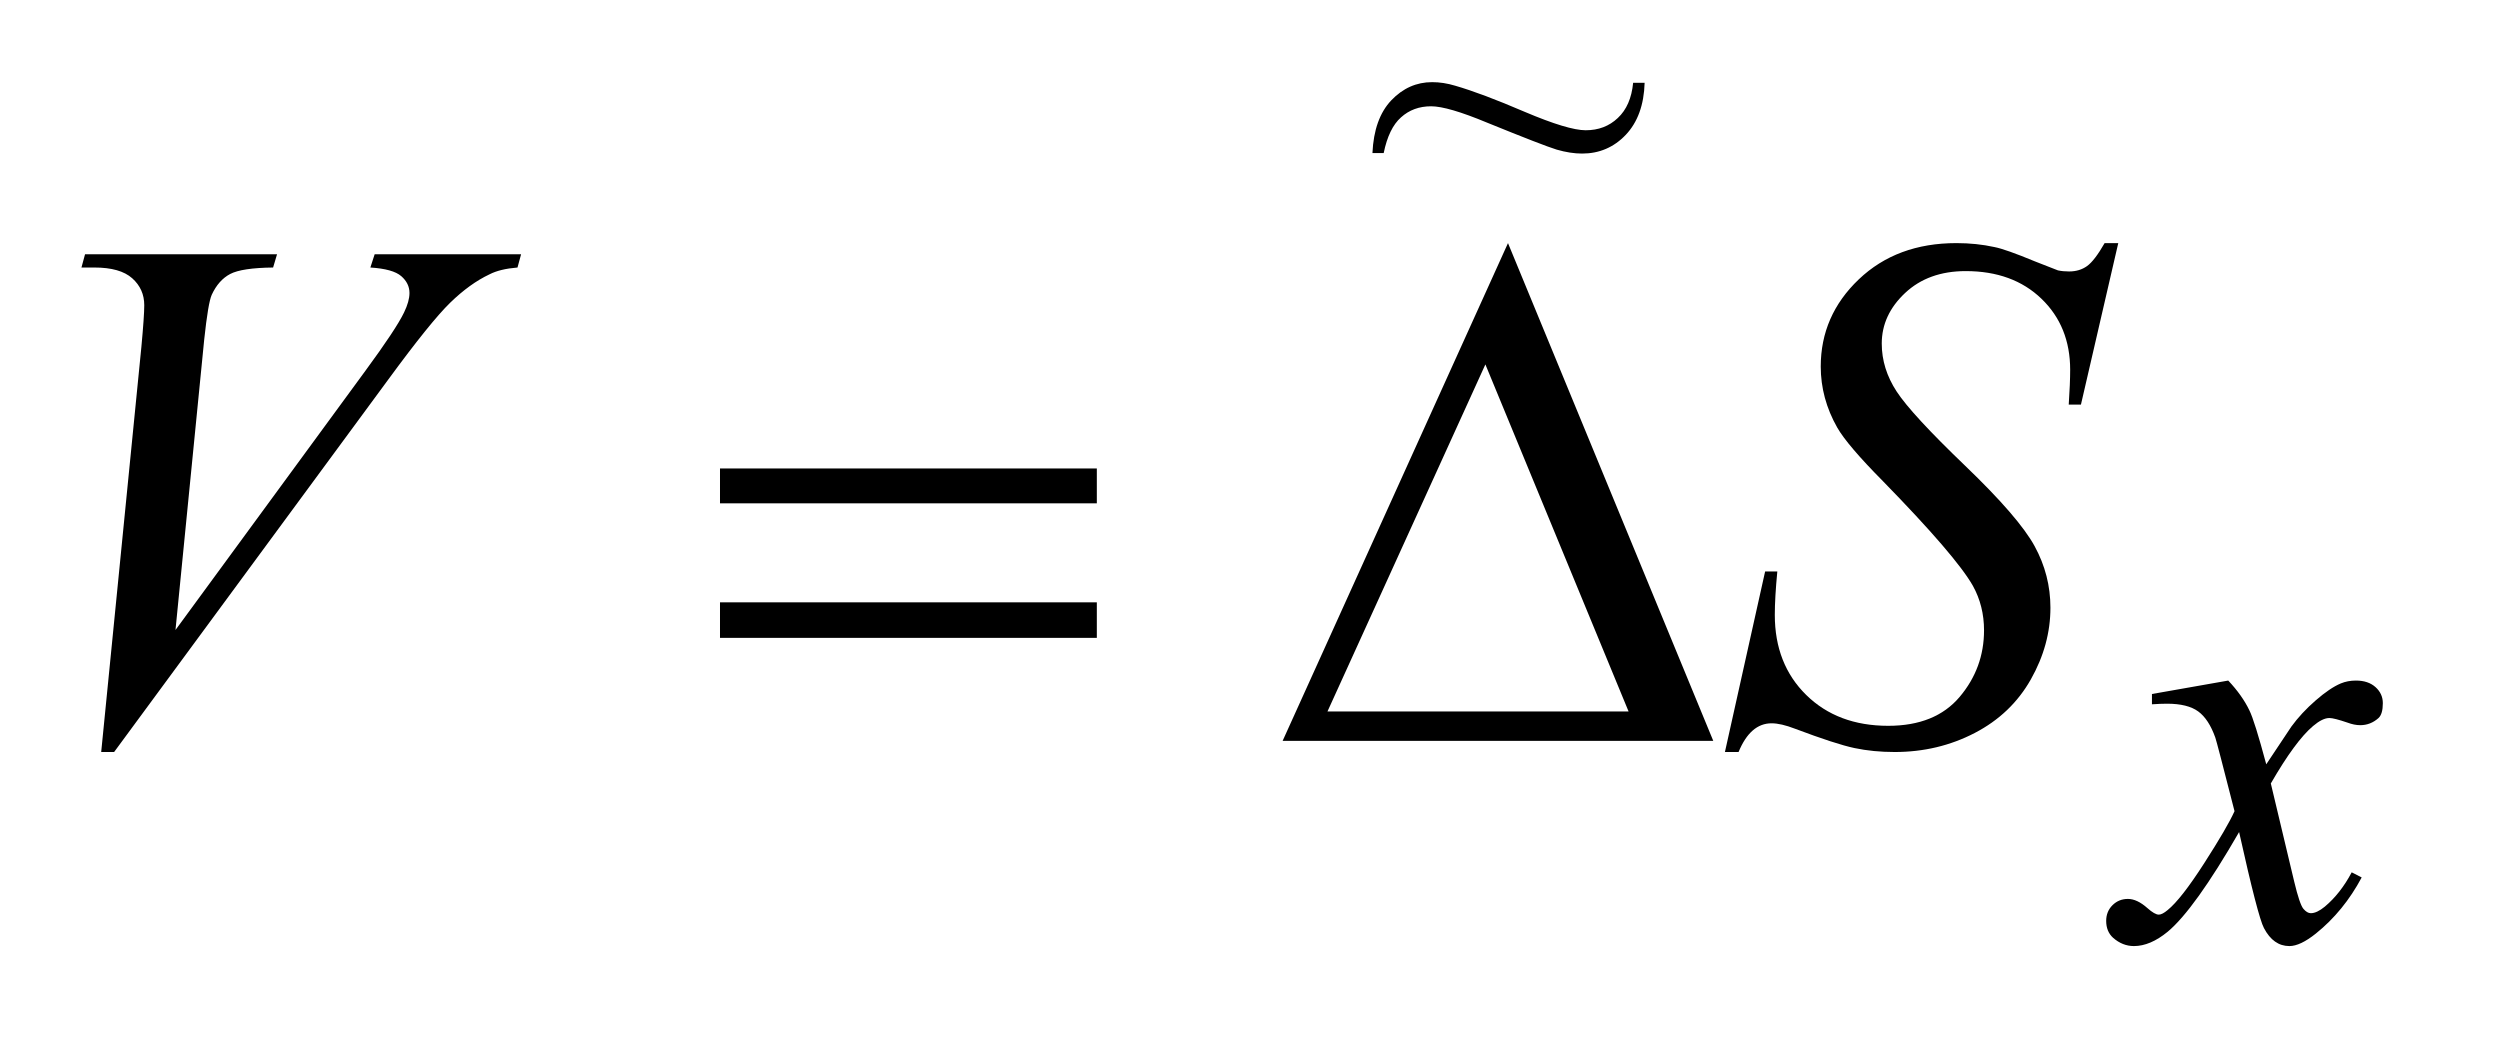 <?xml version="1.0" encoding="UTF-8"?>
<!DOCTYPE svg PUBLIC '-//W3C//DTD SVG 1.0//EN'
          'http://www.w3.org/TR/2001/REC-SVG-20010904/DTD/svg10.dtd'>
<svg stroke-dasharray="none" shape-rendering="auto" xmlns="http://www.w3.org/2000/svg" font-family="'Dialog'" text-rendering="auto" width="48" fill-opacity="1" color-interpolation="auto" color-rendering="auto" preserveAspectRatio="xMidYMid meet" font-size="12px" viewBox="0 0 48 20" fill="black" xmlns:xlink="http://www.w3.org/1999/xlink" stroke="black" image-rendering="auto" stroke-miterlimit="10" stroke-linecap="square" stroke-linejoin="miter" font-style="normal" stroke-width="1" height="20" stroke-dashoffset="0" font-weight="normal" stroke-opacity="1"
><!--Generated by the Batik Graphics2D SVG Generator--><defs id="genericDefs"
  /><g
  ><defs id="defs1"
    ><clipPath clipPathUnits="userSpaceOnUse" id="clipPath1"
      ><path d="M1.153 1.919 L31.377 1.919 L31.377 14.531 L1.153 14.531 L1.153 1.919 Z"
      /></clipPath
      ><clipPath clipPathUnits="userSpaceOnUse" id="clipPath2"
      ><path d="M36.949 61.498 L36.949 465.754 L1005.676 465.754 L1005.676 61.498 Z"
      /></clipPath
      ><clipPath clipPathUnits="userSpaceOnUse" id="clipPath3"
      ><path d="M1.153 1.919 L1.153 14.531 L31.377 14.531 L31.377 1.919 Z"
      /></clipPath
    ></defs
    ><g transform="scale(1.576,1.576) translate(-1.153,-1.919) matrix(0.031,0,0,0.031,0,0)"
    ><path d="M912.875 329.359 Q918.375 335.203 921.172 341.047 Q923.203 345.094 927.812 362.266 L937.688 347.438 Q941.625 342.047 947.234 337.164 Q952.844 332.281 957.109 330.484 Q959.812 329.359 963.062 329.359 Q967.891 329.359 970.758 331.945 Q973.625 334.531 973.625 338.234 Q973.625 342.5 971.938 344.078 Q968.797 346.891 964.75 346.891 Q962.391 346.891 959.703 345.875 Q954.422 344.078 952.625 344.078 Q949.922 344.078 946.219 347.219 Q939.266 353.062 929.609 369.797 L938.812 408.422 Q940.938 417.297 942.398 419.039 Q943.859 420.781 945.328 420.781 Q947.688 420.781 950.828 418.203 Q957 413.031 961.391 404.719 L965.312 406.734 Q958.234 420 947.344 428.75 Q941.172 433.703 936.906 433.703 Q930.609 433.703 926.906 426.625 Q924.547 422.234 917.141 388.891 Q899.609 419.312 889.062 428.078 Q882.203 433.703 875.812 433.703 Q871.312 433.703 867.609 430.438 Q864.906 427.969 864.906 423.812 Q864.906 420.109 867.383 417.641 Q869.859 415.172 873.453 415.172 Q877.047 415.172 881.094 418.766 Q884 421.344 885.578 421.344 Q886.922 421.344 889.062 419.547 Q894.344 415.281 903.438 401.125 Q912.531 386.969 915.344 380.688 Q908.375 353.391 907.812 351.828 Q905.234 344.531 901.078 341.492 Q896.922 338.453 888.828 338.453 Q886.25 338.453 882.891 338.688 L882.891 334.641 L912.875 329.359 Z" stroke="none" clip-path="url(#clipPath2)"
    /></g
    ><g transform="matrix(0.049,0,0,0.049,-1.817,-3.023)"
    ><path d="M76.734 356.359 L92.484 197.594 Q93.609 185.5 93.609 181.281 Q93.609 174.953 88.898 170.734 Q84.188 166.516 74.062 166.516 L69 166.516 L70.406 161.312 L145.641 161.312 L144.094 166.516 Q131.859 166.656 127.289 169.047 Q122.719 171.438 120.047 177.203 Q118.641 180.297 117.094 194.781 L105.844 308.547 L180.234 207.016 Q192.328 190.562 195.422 184.094 Q197.531 179.734 197.531 176.5 Q197.531 172.703 194.297 169.891 Q191.062 167.078 182.203 166.516 L183.891 161.312 L241.266 161.312 L239.859 166.516 Q232.969 167.078 228.891 169.188 Q221.156 172.844 213.492 180.297 Q205.828 187.75 189.234 210.391 L81.797 356.359 L76.734 356.359 ZM712.969 356.359 L728.719 285.625 L733.5 285.625 Q732.516 295.891 732.516 302.641 Q732.516 321.906 744.82 334 Q757.125 346.094 776.953 346.094 Q795.375 346.094 804.938 334.773 Q814.5 323.453 814.5 308.688 Q814.5 299.125 810.141 291.25 Q803.531 279.578 774.844 250.188 Q760.922 236.125 756.984 229.234 Q750.516 217.844 750.516 205.328 Q750.516 185.359 765.422 171.156 Q780.328 156.953 803.672 156.953 Q811.547 156.953 818.578 158.5 Q822.938 159.344 834.469 164.125 Q842.625 167.359 843.469 167.641 Q845.438 168.062 847.828 168.062 Q851.906 168.062 854.859 165.953 Q857.812 163.844 861.75 156.953 L867.094 156.953 L852.469 220.234 L847.688 220.234 Q848.25 211.797 848.25 206.594 Q848.25 189.578 837 178.75 Q825.75 167.922 807.328 167.922 Q792.703 167.922 783.562 176.5 Q774.422 185.078 774.422 196.328 Q774.422 206.172 780.258 215.102 Q786.094 224.031 807.117 244.211 Q828.141 264.391 834.328 275.711 Q840.516 287.031 840.516 299.828 Q840.516 314.312 832.852 327.883 Q825.188 341.453 810.844 348.906 Q796.5 356.359 779.484 356.359 Q771.047 356.359 763.734 354.812 Q756.422 353.266 740.391 347.219 Q734.906 345.109 731.25 345.109 Q722.953 345.109 718.312 356.359 L712.969 356.359 Z" stroke="none" clip-path="url(#clipPath2)"
    /></g
    ><g transform="matrix(0.049,0,0,0.049,-1.817,-3.023)"
    ><path d="M319.203 245.266 L466.859 245.266 L466.859 258.906 L319.203 258.906 L319.203 245.266 ZM319.203 297.719 L466.859 297.719 L466.859 311.641 L319.203 311.641 L319.203 297.719 ZM708.406 352 L539.656 352 L627.969 156.953 L708.406 352 ZM675.219 340.469 L619.109 204.484 L557.234 340.469 L675.219 340.469 Z" stroke="none" clip-path="url(#clipPath2)"
    /></g
    ><g transform="matrix(1.576,0,0,1.576,-1.817,-3.023)"
    ><path d="M21.049 2.927 L21.189 2.927 Q21.177 3.331 20.959 3.561 Q20.742 3.789 20.427 3.789 Q20.284 3.789 20.118 3.741 Q19.955 3.691 19.269 3.412 Q18.791 3.213 18.588 3.213 Q18.37 3.213 18.221 3.348 Q18.072 3.48 18.01 3.783 L17.873 3.783 Q17.892 3.362 18.103 3.14 Q18.314 2.919 18.6 2.919 Q18.737 2.919 18.88 2.962 Q19.203 3.055 19.729 3.281 Q20.257 3.505 20.471 3.505 Q20.705 3.505 20.862 3.356 Q21.022 3.207 21.049 2.927 Z" stroke="none" clip-path="url(#clipPath3)"
    /></g
  ></g
></svg
>
